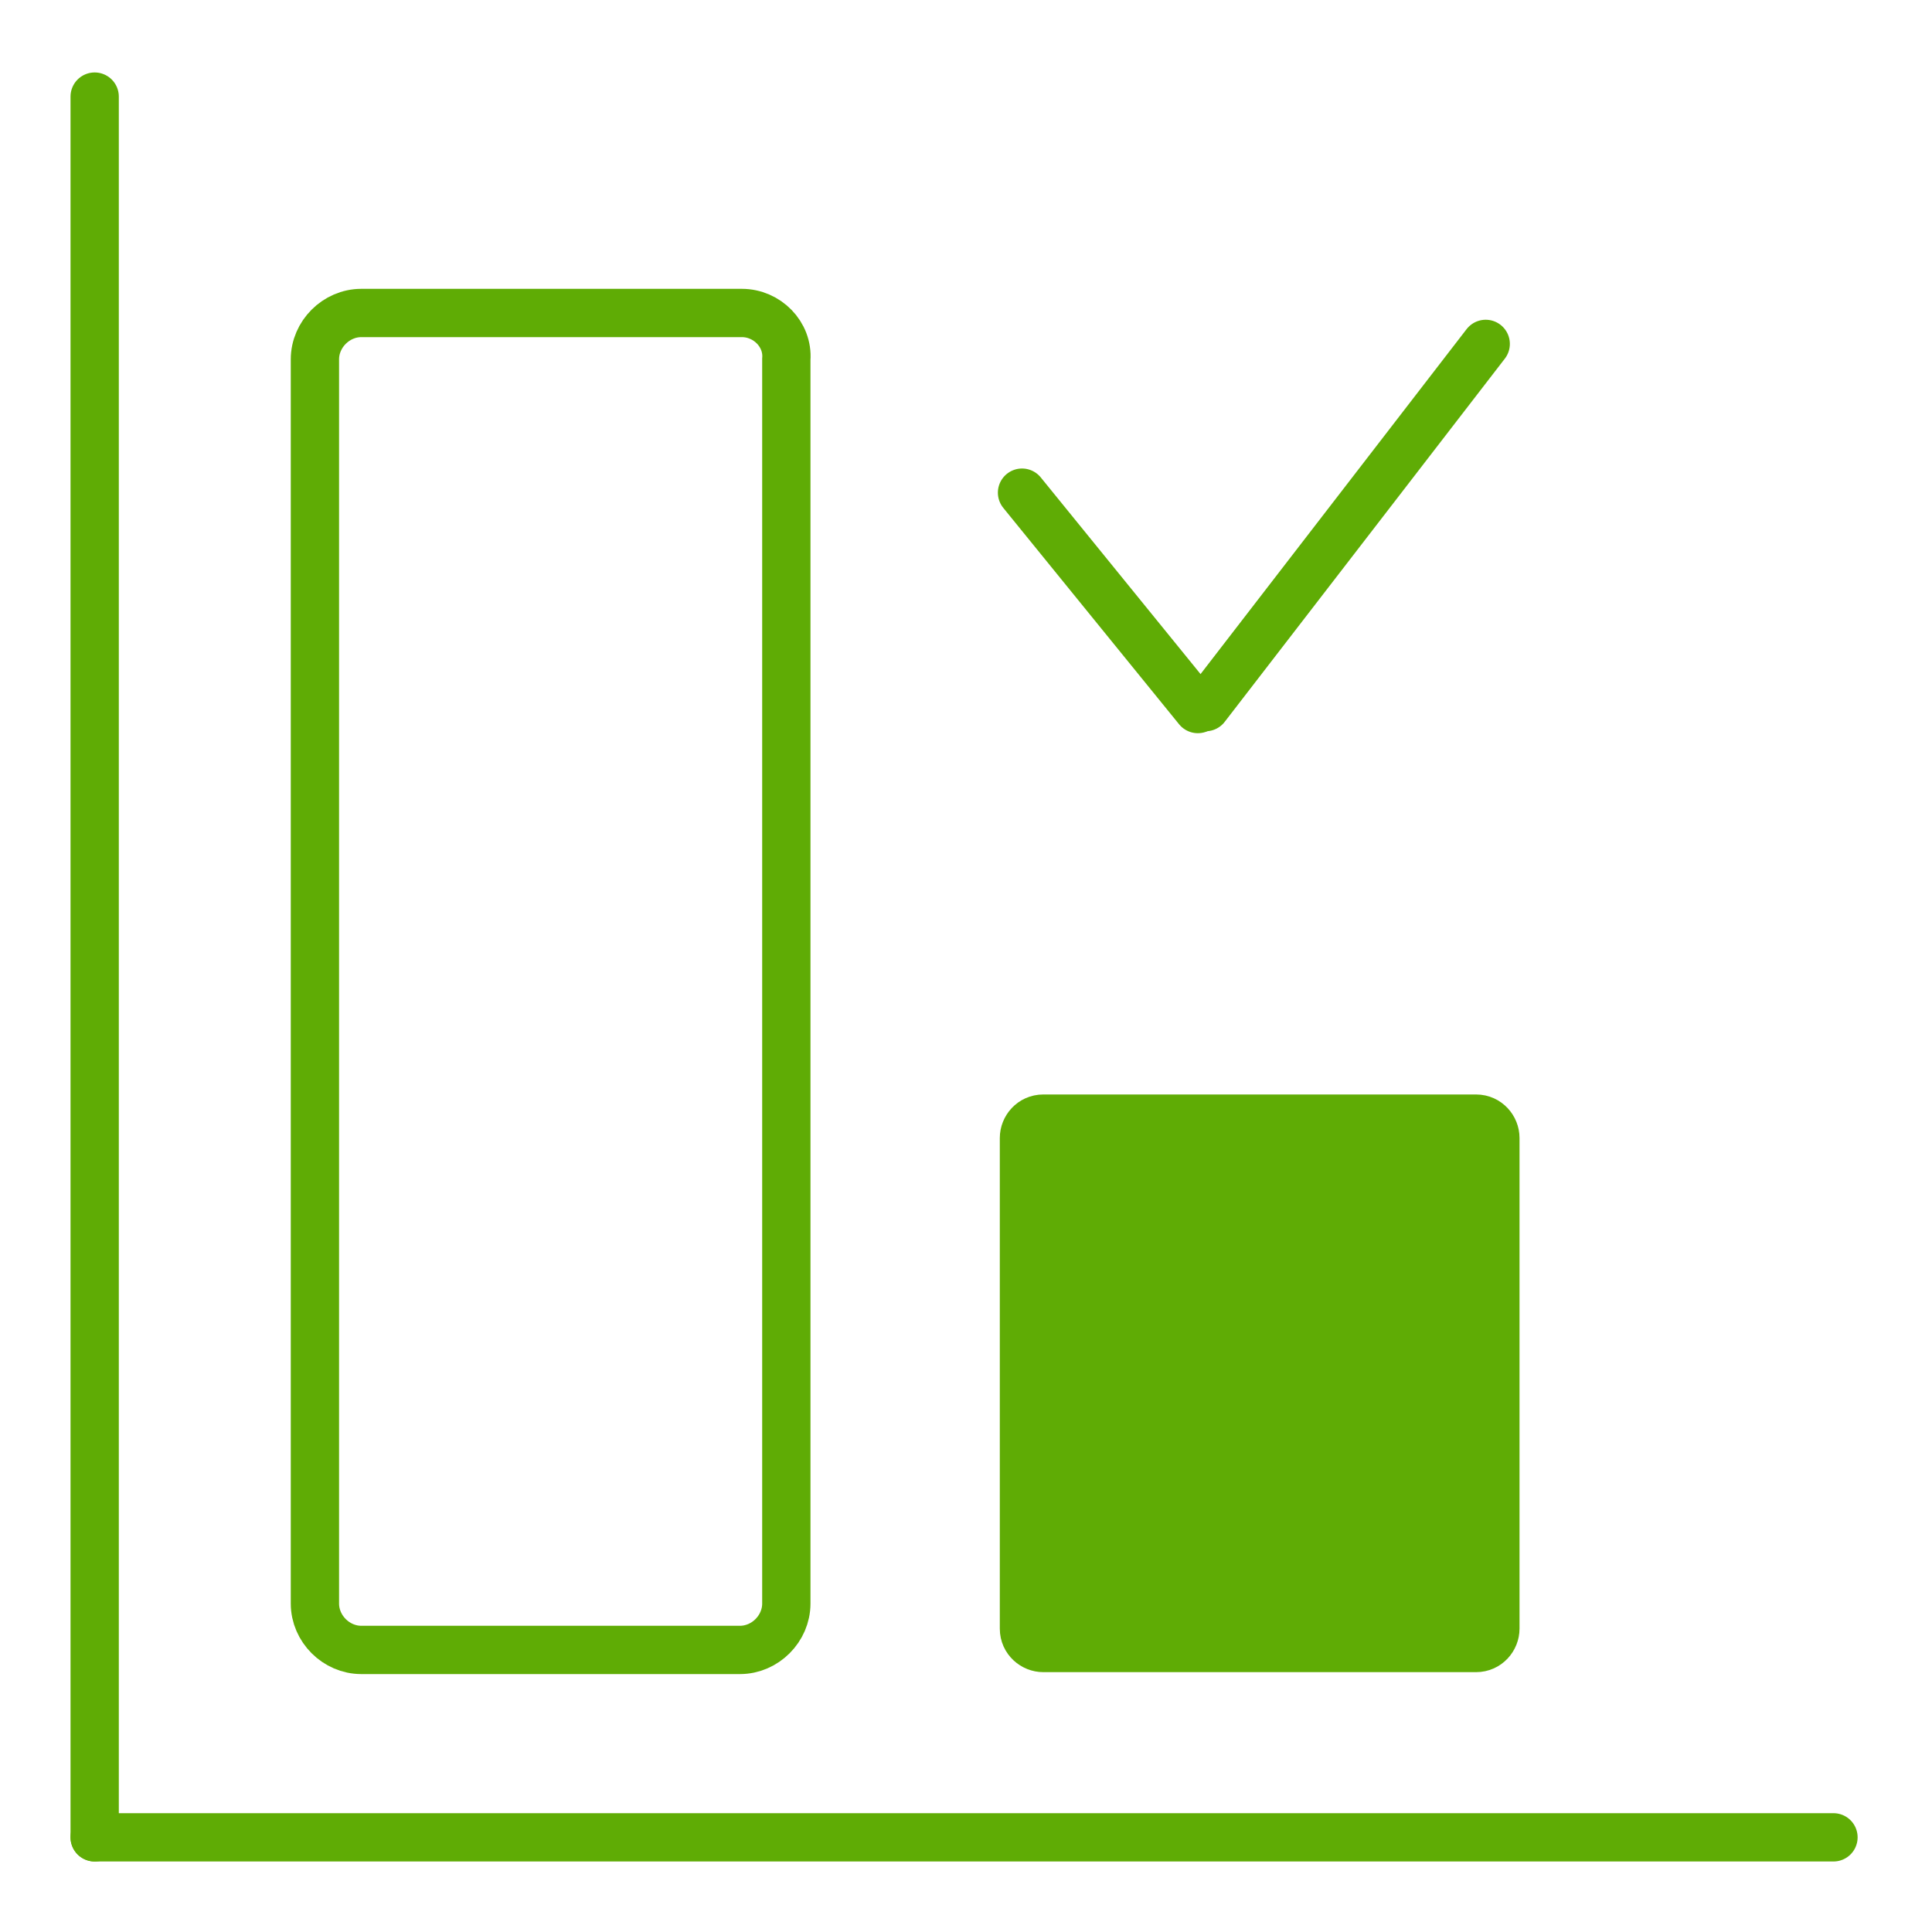 <?xml version="1.0" encoding="utf-8"?>
<!-- Generator: Adobe Illustrator 27.4.1, SVG Export Plug-In . SVG Version: 6.00 Build 0)  -->
<svg version="1.1" id="Ebene_1" xmlns="http://www.w3.org/2000/svg" xmlns:xlink="http://www.w3.org/1999/xlink" x="0px" y="0px"
	 viewBox="0 0 100 100" style="enable-background:new 0 0 100 100;" xml:space="preserve">
<style type="text/css">
	.st0{fill:none;stroke:#5FAC05;stroke-width:2.5;stroke-linecap:round;stroke-miterlimit:10;}
	.st1{fill:#5FAC05;stroke:#5FAC05;stroke-width:2.5;stroke-linecap:round;stroke-miterlimit:10;}
</style>
<line class="st0" x1="4.9" y1="5" x2="4.9" y2="95.1"/>
<line class="st0" x1="94.9" y1="95.1" x2="4.9" y2="95.1"/>
<path class="st0" d="M38.4,16.2H18.7c-1.3,0-2.4,1.1-2.4,2.4V83c0,1.3,1.1,2.4,2.4,2.4h19.6c1.3,0,2.4-1.1,2.4-2.4V18.6
	C40.8,17.3,39.7,16.2,38.4,16.2z"/>
<path class="st1" d="M76.4,57.9H54c-0.6,0-1,0.5-1,1v25.4c0,0.6,0.5,1,1,1h22.4c0.6,0,1-0.5,1-1V58.9C77.4,58.4,77,57.9,76.4,57.9z"
	/>
<line class="st0" x1="52.9" y1="25.5" x2="62" y2="36.7"/>
<line class="st0" x1="76.9" y1="17.8" x2="62.4" y2="36.6"/>
</svg>
